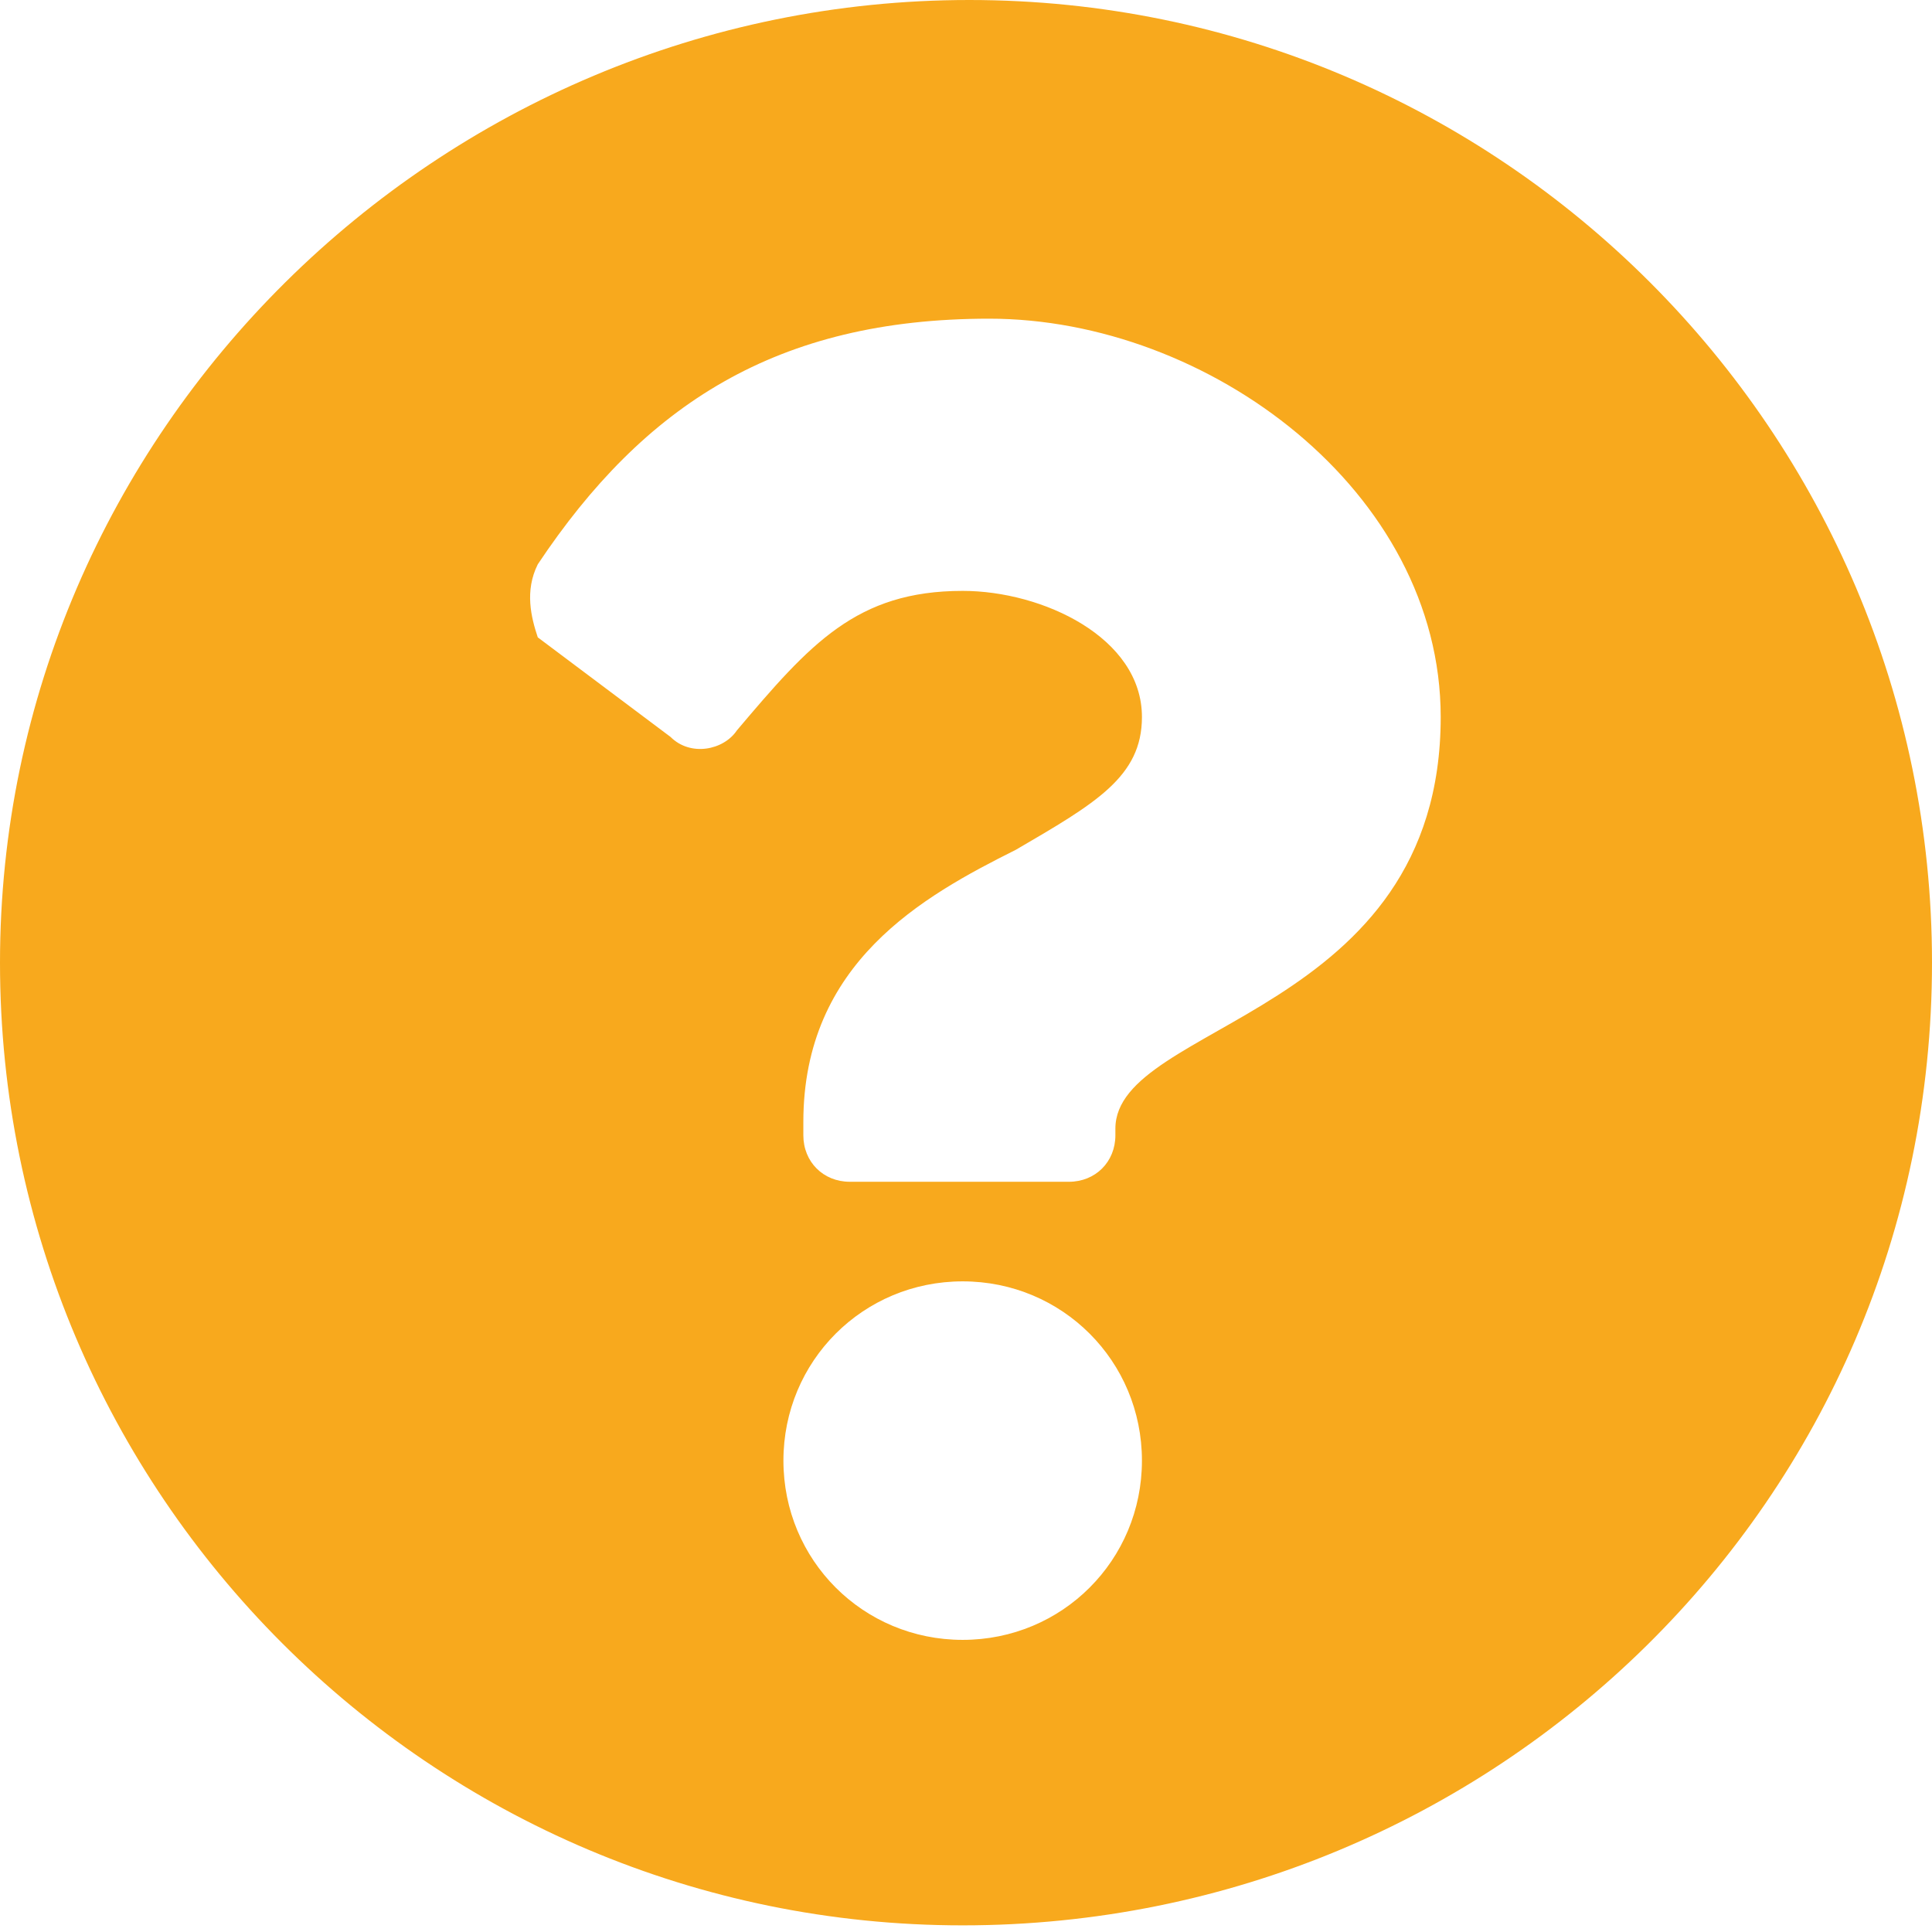 <?xml version="1.0" encoding="utf-8"?>
<!-- Generator: Adobe Illustrator 25.0.1, SVG Export Plug-In . SVG Version: 6.00 Build 0)  -->
<svg version="1.1" id="Calque_1" xmlns="http://www.w3.org/2000/svg" xmlns:xlink="http://www.w3.org/1999/xlink" x="0px" y="0px"
	 viewBox="0 0 29.1 29.1" style="enable-background:new 0 0 29.1 29.1;" xml:space="preserve">
<style type="text/css">
	.st0{fill:#F8A91D;}
</style>
<path class="st0" d="M29.1,14.5c0-8-6.5-14.5-14.5-14.5S0,6.5,0,14.5c0,8,6.5,14.5,14.5,14.5S29.1,22.6,29.1,14.5z M14.9,4.8
	c3.3,0,6.8,2.6,6.8,6c0,4.5-4.9,4.6-4.9,6.2v0.1c0,0.4-0.3,0.7-0.7,0.7h-3.3c-0.4,0-0.7-0.3-0.7-0.7v-0.2c0-2.4,1.8-3.4,3.2-4.1
	c1.2-0.7,1.9-1.1,1.9-2c0-1.2-1.5-1.9-2.7-1.9c-1.6,0-2.3,0.8-3.4,2.1c-0.2,0.3-0.7,0.4-1,0.1l-2-1.5C8,9.3,7.9,8.9,8.1,8.5
	C9.7,6.1,11.7,4.8,14.9,4.8z M14.5,19.3c1.5,0,2.7,1.2,2.7,2.7s-1.2,2.7-2.7,2.7c-1.5,0-2.7-1.2-2.7-2.7S13,19.3,14.5,19.3z"/>
</svg>
